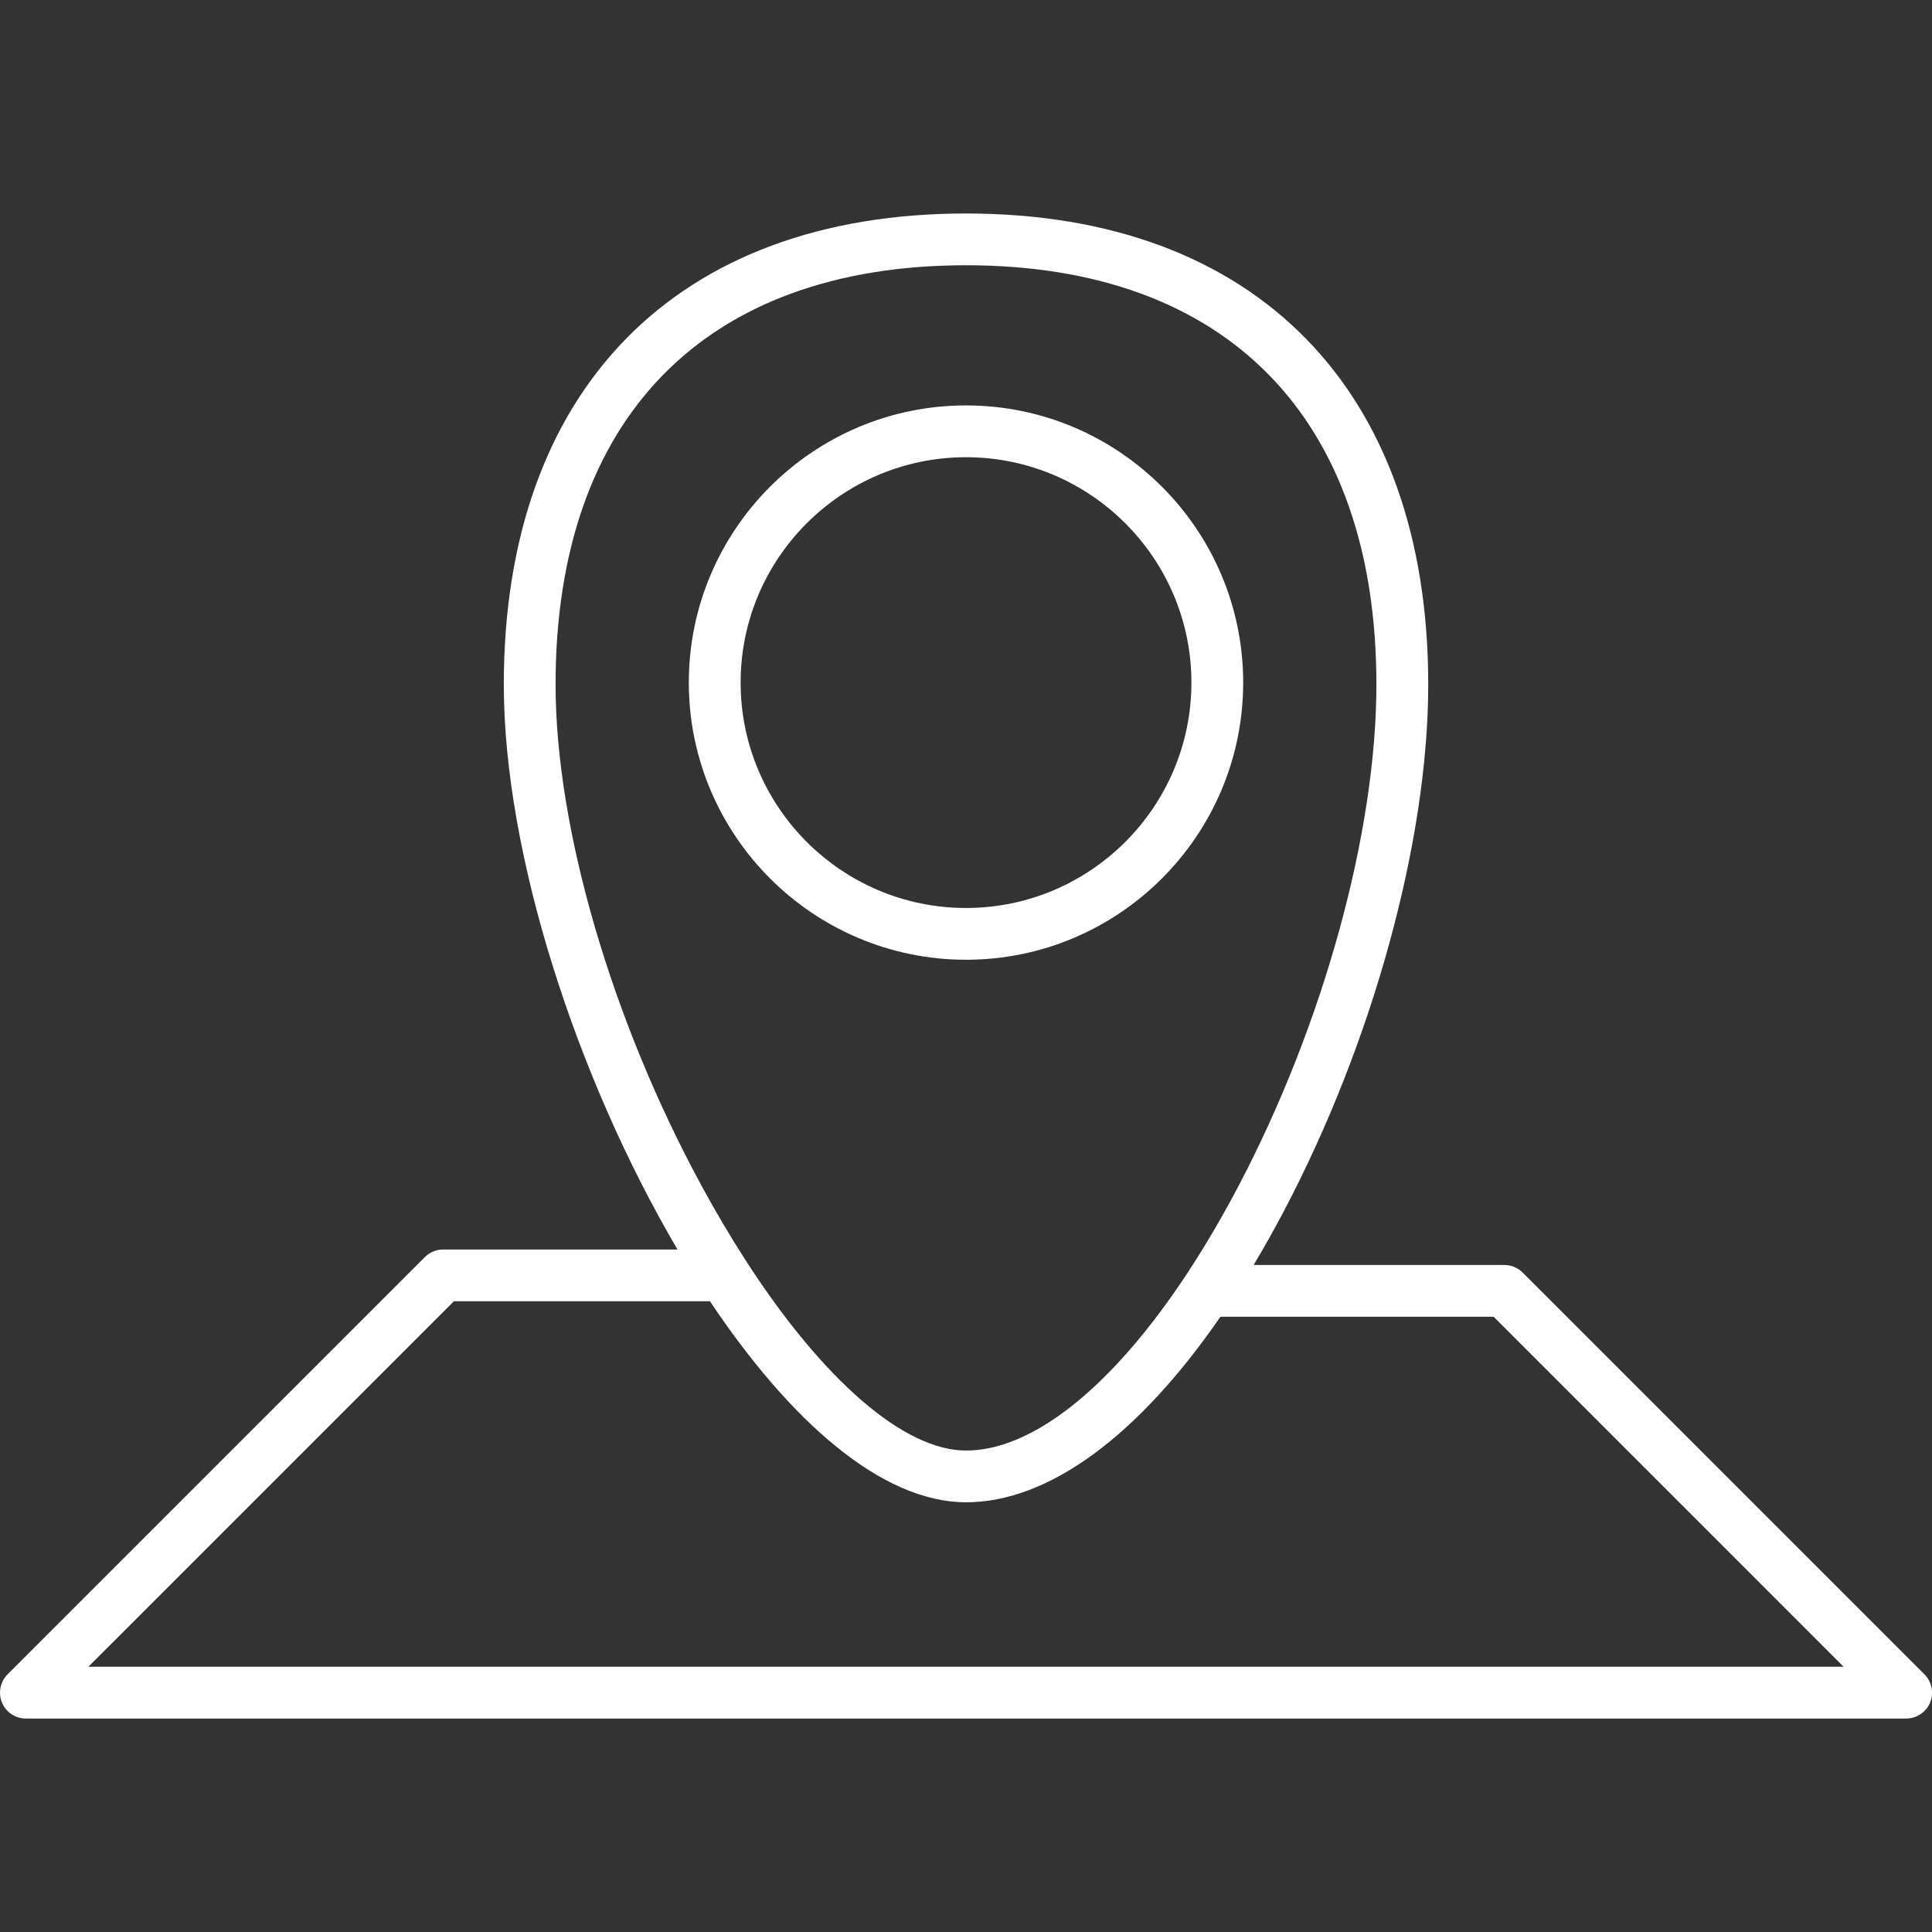 <?xml version="1.0" encoding="utf-8"?>
<!-- Generator: Adobe Illustrator 16.0.0, SVG Export Plug-In . SVG Version: 6.00 Build 0)  -->
<!DOCTYPE svg PUBLIC "-//W3C//DTD SVG 1.1//EN" "http://www.w3.org/Graphics/SVG/1.1/DTD/svg11.dtd">
<svg version="1.1" id="Capa_1" xmlns="http://www.w3.org/2000/svg" xmlns:xlink="http://www.w3.org/1999/xlink" x="0px" y="0px"
	 width="64px" height="64px" viewBox="0 0 64 64" enable-background="new 0 0 64 64" xml:space="preserve">
<rect x="0" y="0" width="64" height="64" fill="#333333" stroke="none"/>
<path fill="#FFFFFF" d="M63.143,56.929H0.857c-0.347,0-0.66-0.209-0.792-0.529c-0.132-0.32-0.059-0.689,0.186-0.935l13.824-13.823
	c0.161-0.161,0.378-0.251,0.606-0.251h7.762c-3.327-5.654-5.754-13.083-5.754-18.715c0-9.771,5.724-15.604,15.312-15.604
	c9.588,0,15.311,5.833,15.311,15.604c0,5.163-1.833,11.848-4.784,17.447c-0.327,0.621-0.661,1.215-1,1.781h8.306
	c0.229,0,0.446,0.091,0.607,0.252l13.309,13.309c0.246,0.246,0.319,0.614,0.187,0.936C63.803,56.72,63.489,56.929,63.143,56.929z
	 M2.928,55.213h58.144L49.479,43.619h-9.051c-2.722,3.949-5.692,6.146-8.427,6.146c-2.813,0-5.856-2.724-8.483-6.66h-8.481
	L2.928,55.213z M24.763,41.848c2.527,3.885,5.19,6.203,7.237,6.203c2.76,0,6.128-3.263,9.009-8.729
	c2.829-5.367,4.586-11.746,4.586-16.646c0-8.826-4.955-13.889-13.595-13.889s-13.596,5.062-13.596,13.888
	c0,4.763,1.859,11.137,4.853,16.636c0.466,0.856,0.942,1.66,1.423,2.407C24.711,41.76,24.739,41.803,24.763,41.848z M32,31.793
	c-5.063,0-9.182-4.119-9.182-9.182S26.937,13.43,32,13.43c5.063,0,9.182,4.119,9.182,9.182S37.063,31.793,32,31.793z M32,15.146
	c-4.117,0-7.466,3.349-7.466,7.466c0,4.117,3.35,7.466,7.466,7.466c4.117,0,7.467-3.35,7.467-7.466
	C39.467,18.495,36.117,15.146,32,15.146z"/>
</svg>
